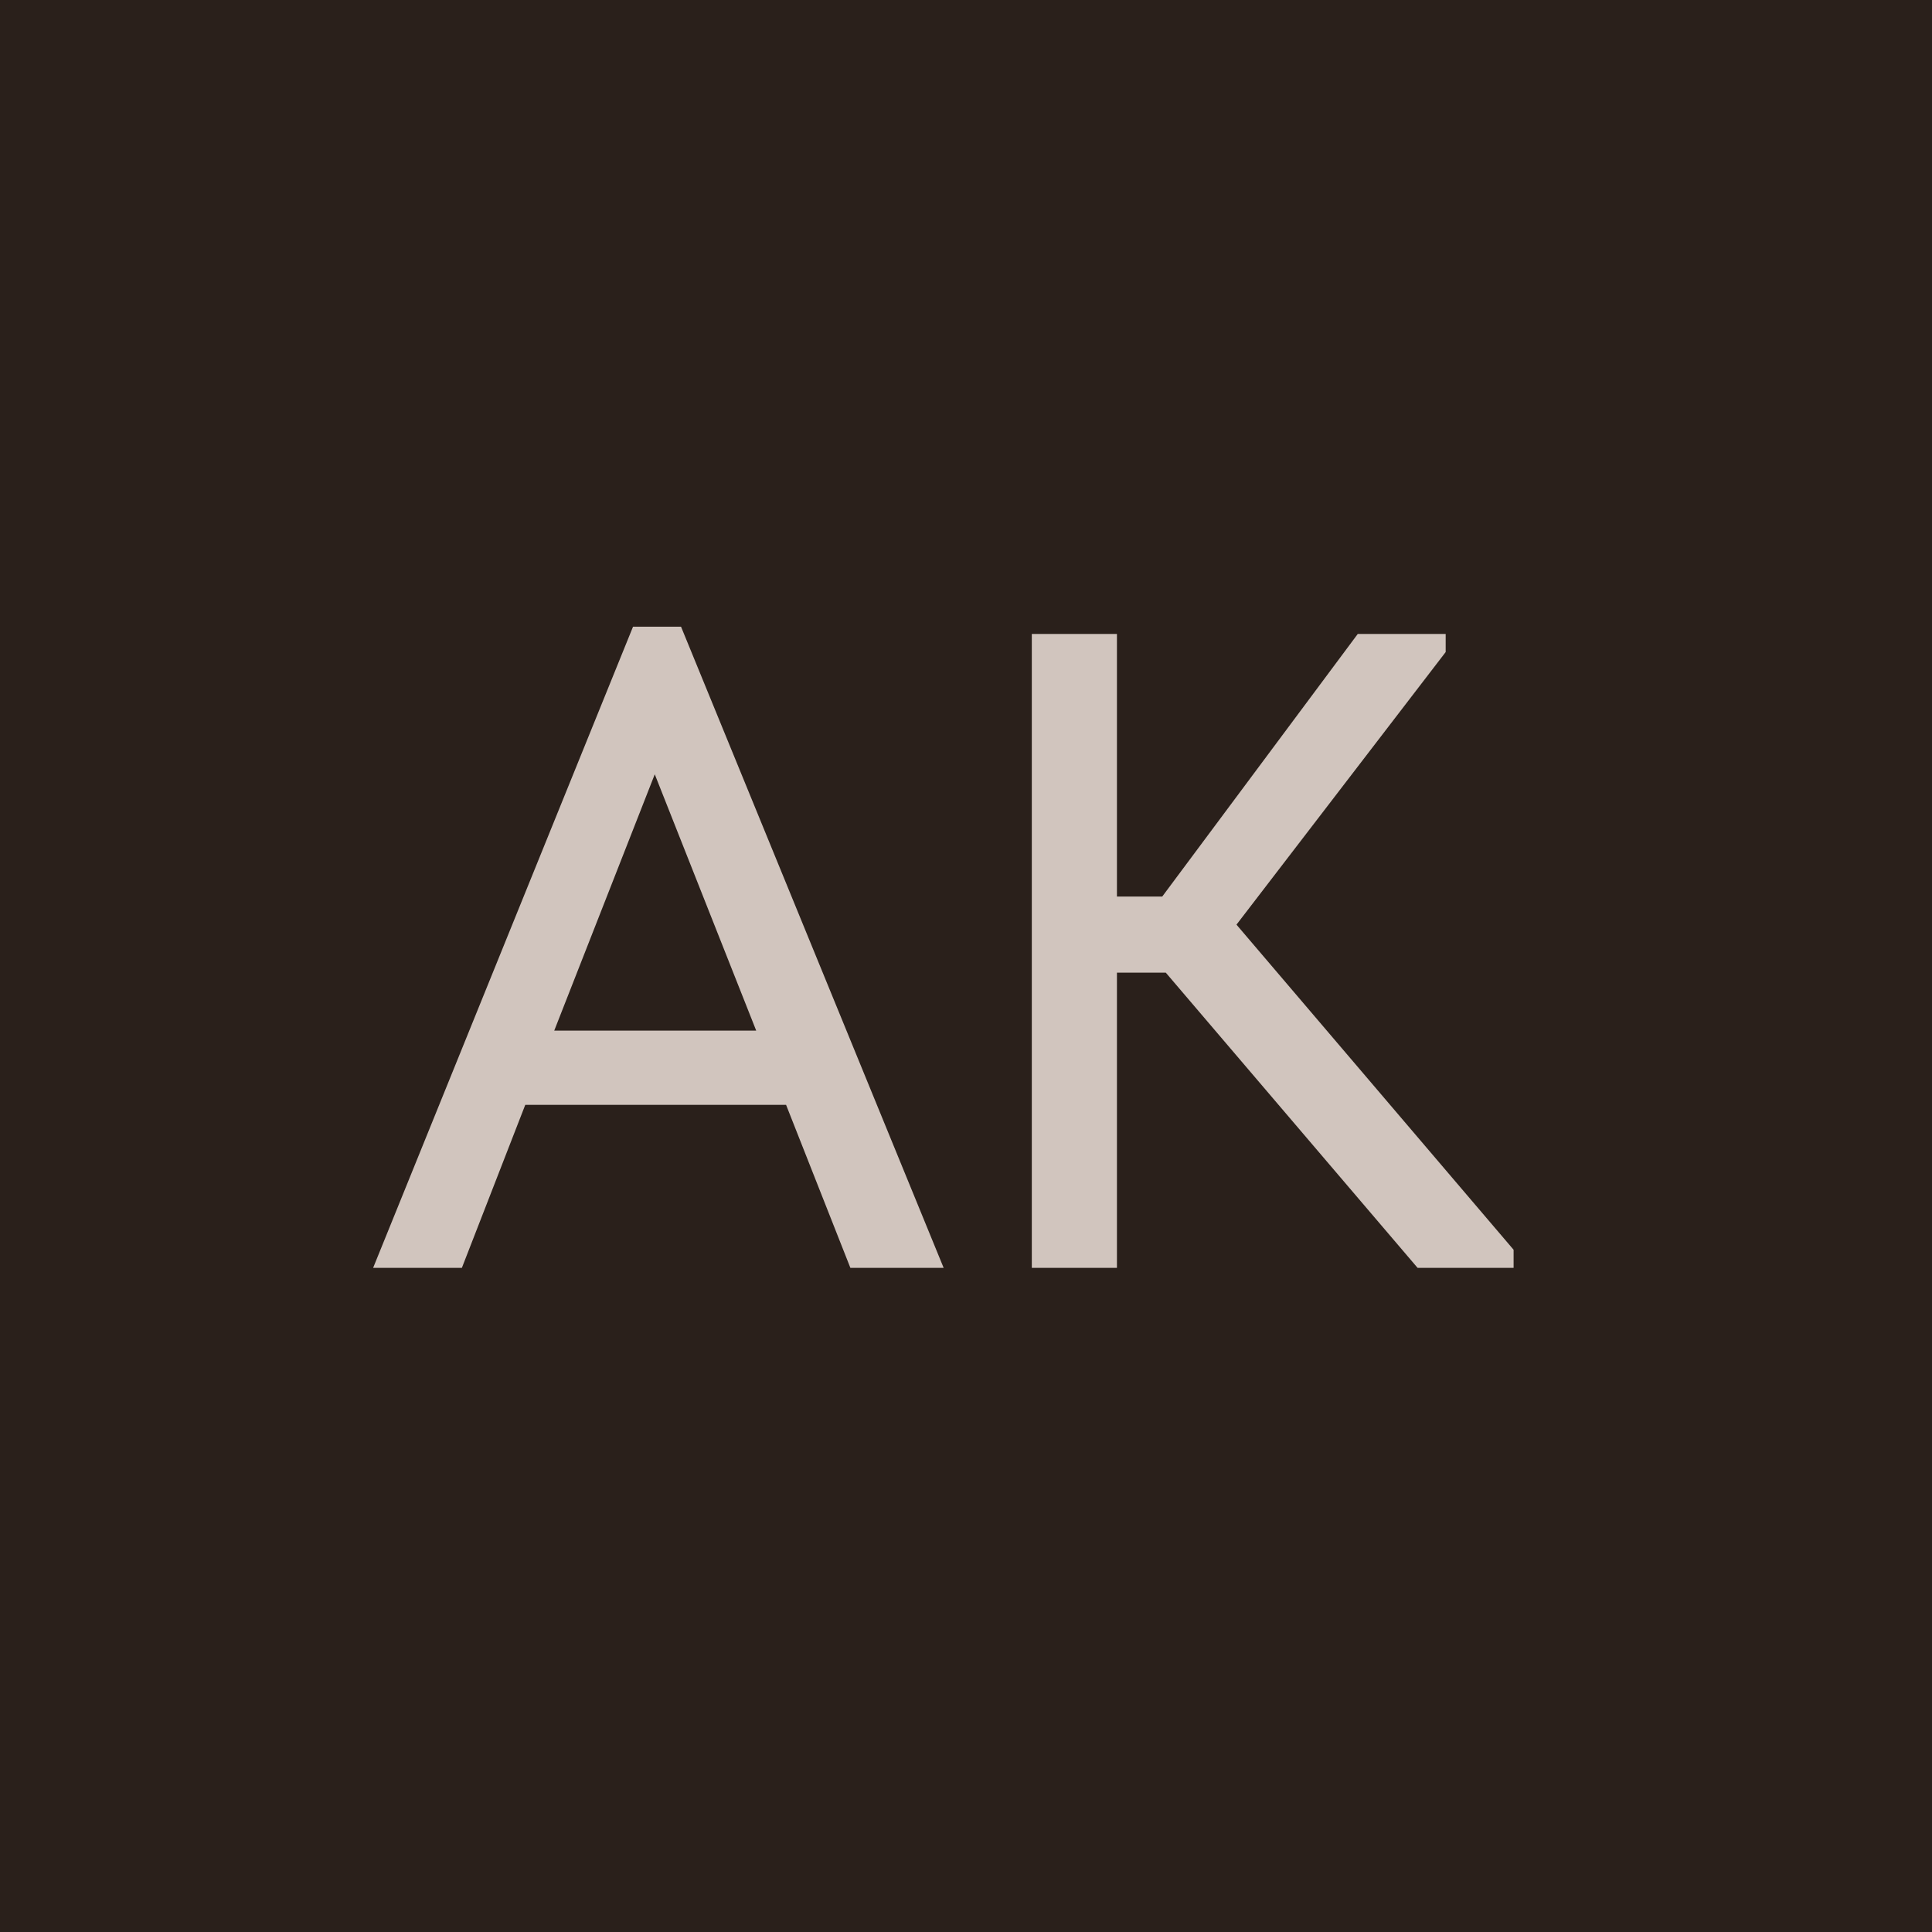 <?xml version="1.0" encoding="UTF-8"?> <svg xmlns="http://www.w3.org/2000/svg" width="32" height="32" viewBox="0 0 32 32" fill="none"><rect width="32" height="32" fill="#2A201B"></rect><path d="M10.485 10.38H11.28L15.63 21H14.085L13.02 18.3H8.7L7.65 21H6.18L10.485 10.38ZM9.18 17.07H12.525L10.845 12.825L9.18 17.07ZM18.5 14.85H19.25L22.489 10.5H23.945V10.8L20.48 15.315L25.07 20.7V21H23.48L19.309 16.11H18.5V21H17.09V10.5H18.5V14.85Z" fill="#D1C5BE"></path></svg> 